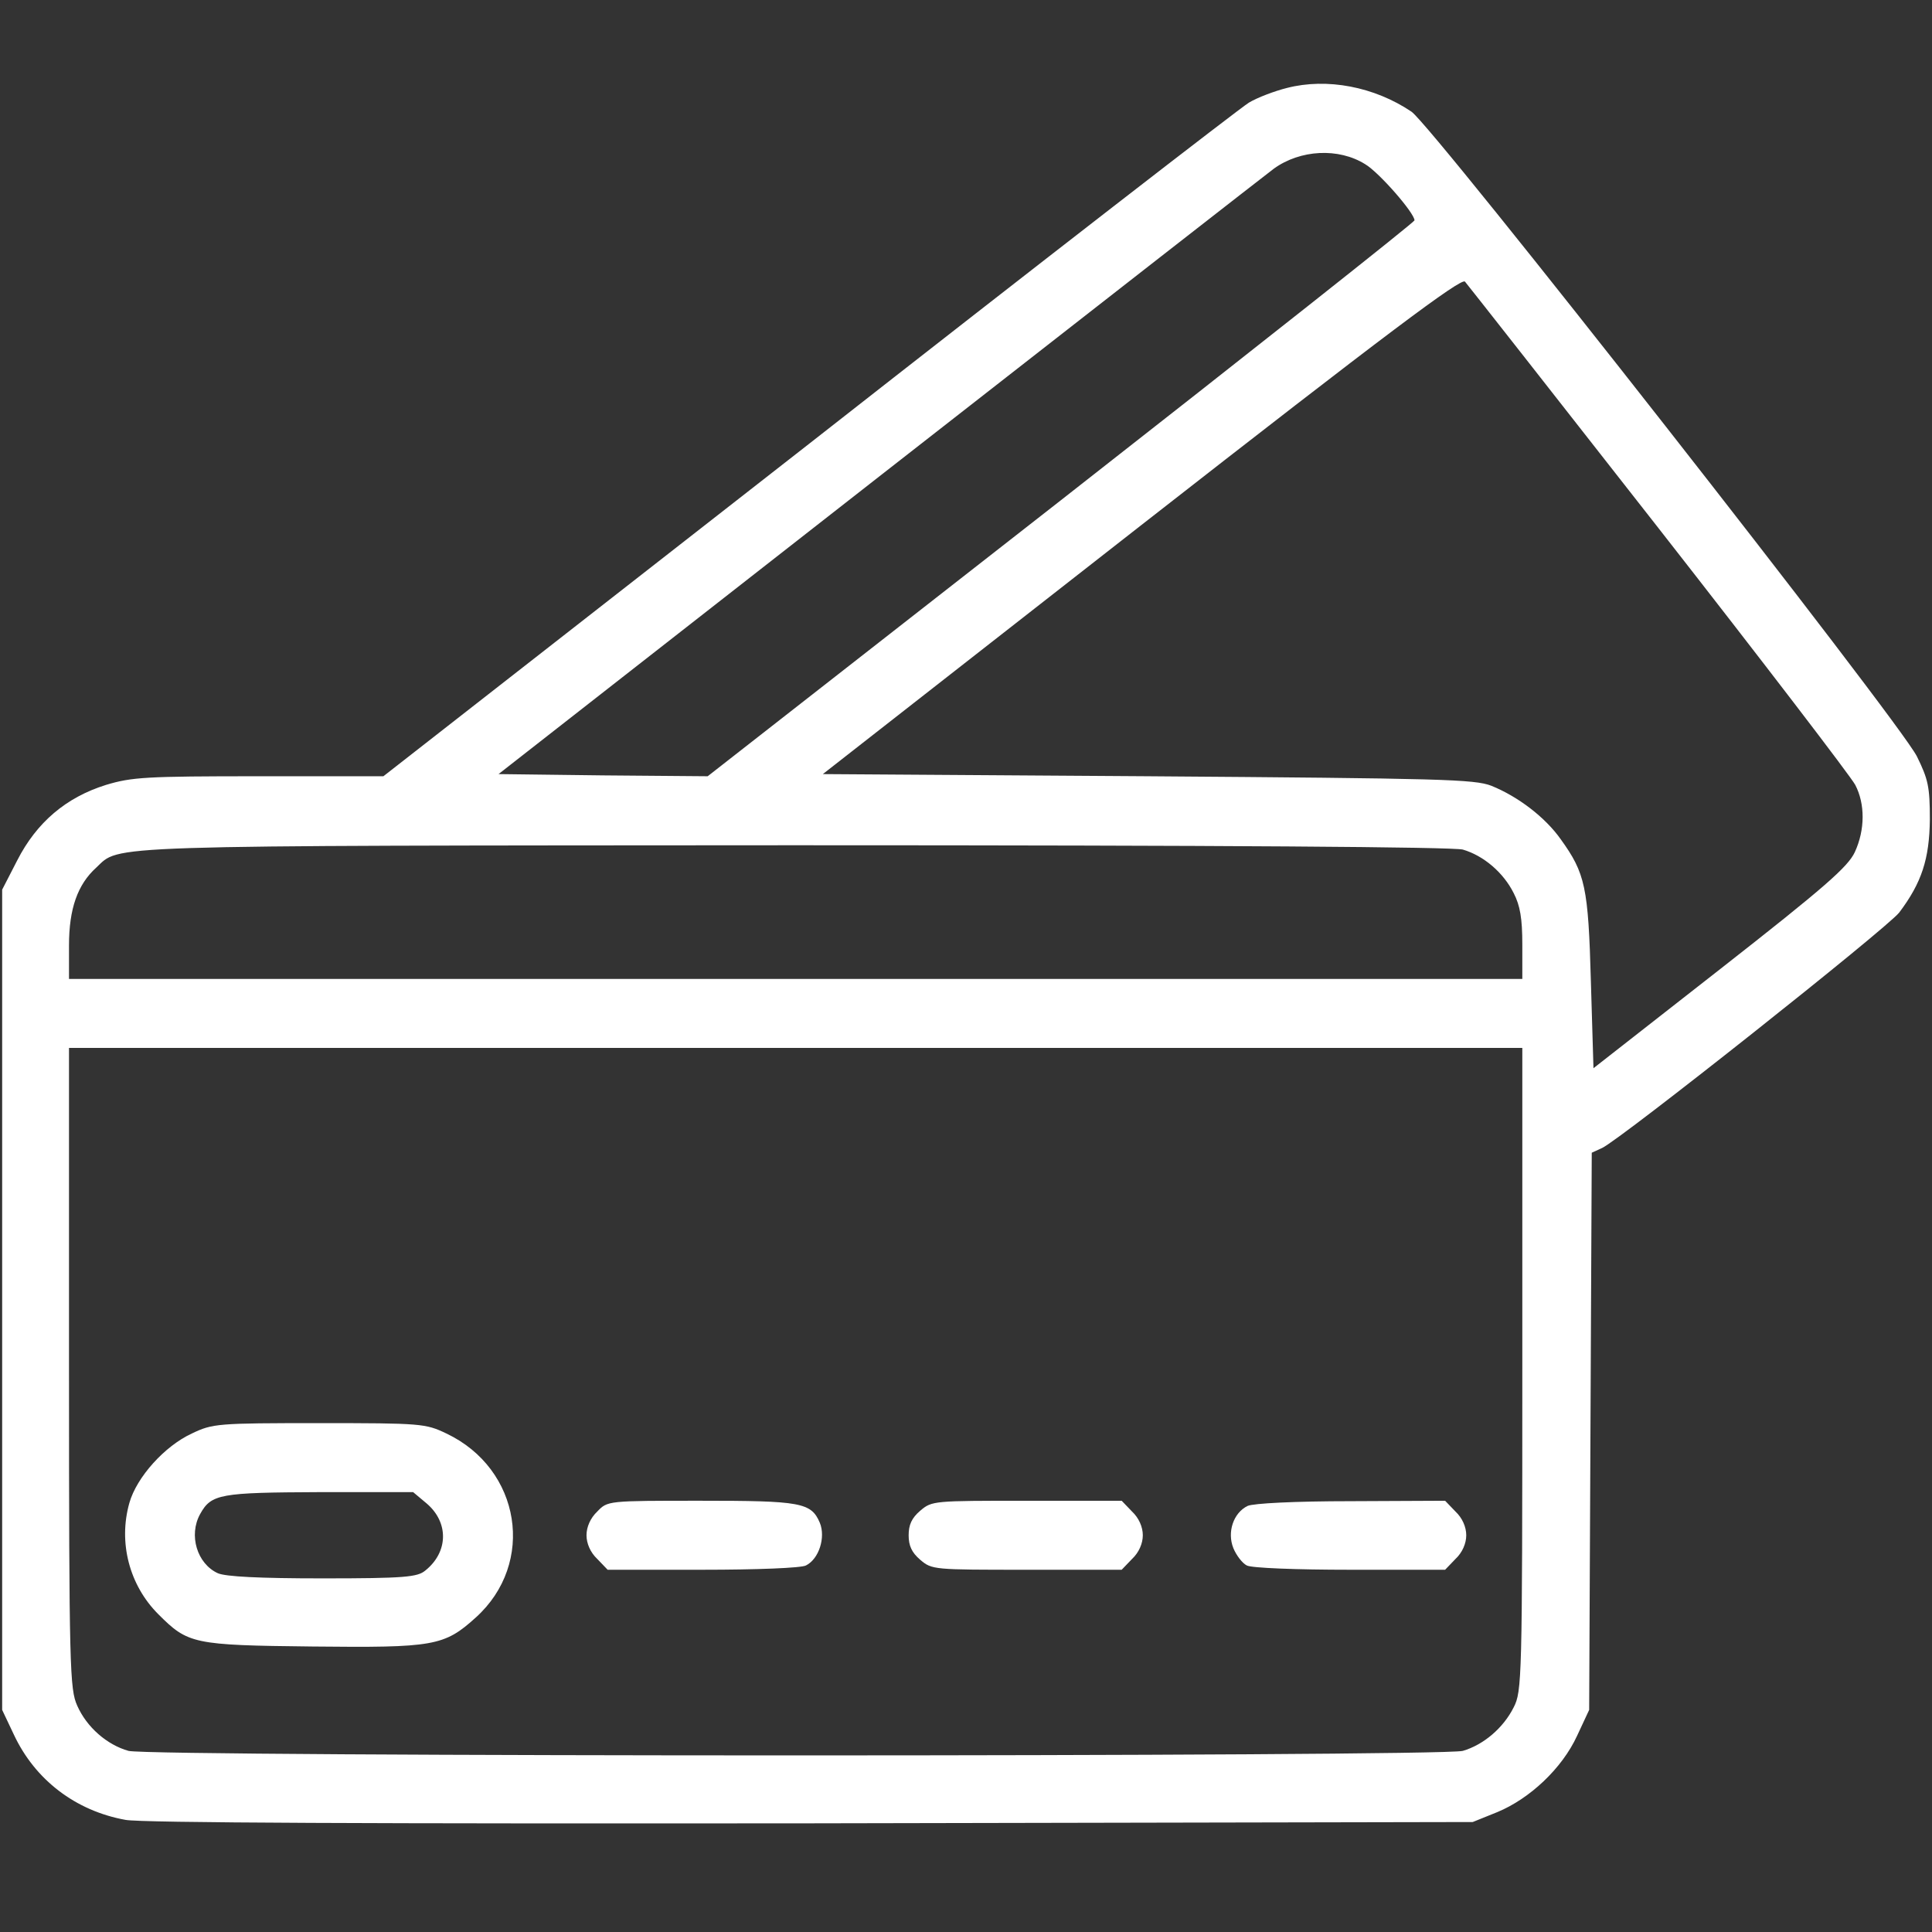 <?xml version="1.0" encoding="UTF-8" standalone="no"?> <svg xmlns="http://www.w3.org/2000/svg" version="1.0" width="448pt" height="448pt" viewBox="0 0 448 448" preserveAspectRatio="xMidYMid meet"><rect x="0" y="0" width="448" height="448" fill="#333333" stroke="none"/><g transform="translate(0,448) scale(0.1,-0.1)" fill="#FFFFFF" stroke="none"><path d="M2984 4276 c-28 -7 -68 -22 -88 -34 -20 -12 -480 -368 -1021 -792 l-986 -770 -288 0 c-263 0 -295 -2 -355 -20 -93 -29 -161 -87 -206 -175 l-35 -68 0 -951 0 -951 27 -57 c49 -105 143 -177 259 -198 36 -7 582 -9 1590 -8 l1534 3 57 23 c75 31 150 101 185 177 l28 60 3 646 3 646 24 11 c43 20 660 509 689 546 52 69 70 124 71 216 0 76 -4 93 -30 146 -41 82 -1122 1461 -1172 1495 -86 58 -196 79 -289 55z m182 -177 c32 -19 114 -113 114 -130 0 -4 -369 -296 -820 -649 l-819 -640 -243 2 -242 3 889 695 c489 382 898 701 909 709 61 44 150 49 212 10z m680 -844 c241 -308 446 -576 456 -595 23 -44 23 -104 -1 -156 -16 -34 -68 -80 -312 -271 l-294 -230 -6 201 c-6 219 -13 251 -70 330 -36 51 -99 99 -161 124 -39 15 -114 17 -797 22 l-753 5 738 577 c571 446 742 574 751 565 6 -7 208 -264 449 -572z m-454 -745 c48 -14 94 -53 118 -101 15 -29 20 -59 20 -119 l0 -80 -1685 0 -1685 0 0 78 c0 85 20 141 63 180 57 53 -13 51 1617 52 1013 0 1527 -4 1552 -10z m138 -1205 c0 -720 -1 -747 -20 -784 -24 -48 -70 -87 -118 -101 -51 -14 -3043 -14 -3094 0 -50 14 -97 55 -119 105 -17 38 -19 84 -19 783 l0 742 1685 0 1685 0 0 -745z"></path><path d="M445 1156 c-63 -29 -128 -101 -145 -161 -26 -92 0 -191 67 -258 69 -69 80 -72 358 -75 281 -3 305 1 378 67 140 126 105 345 -68 427 -48 23 -58 24 -295 24 -236 0 -247 -1 -295 -24z m544 -162 c52 -44 51 -113 -3 -156 -18 -15 -48 -18 -238 -18 -147 0 -225 4 -243 12 -48 22 -68 88 -41 137 26 47 46 50 278 51 l216 0 31 -26z"></path><path d="M1385 975 c-16 -15 -25 -36 -25 -55 0 -19 9 -40 25 -55 l24 -25 221 0 c123 0 229 4 239 10 30 15 46 65 32 99 -20 47 -44 51 -277 51 -215 0 -215 0 -239 -25z"></path><path d="M2134 977 c-20 -17 -27 -33 -27 -57 0 -24 7 -40 27 -57 27 -23 31 -23 247 -23 l220 0 24 25 c16 15 25 36 25 55 0 19 -9 40 -25 55 l-24 25 -220 0 c-216 0 -220 0 -247 -23z"></path><path d="M2893 988 c-33 -16 -48 -61 -33 -98 7 -17 21 -35 31 -40 10 -6 116 -10 239 -10 l221 0 24 25 c16 15 25 36 25 55 0 19 -9 40 -25 55 l-24 25 -218 -1 c-131 0 -227 -5 -240 -11z"></path></g></svg> 